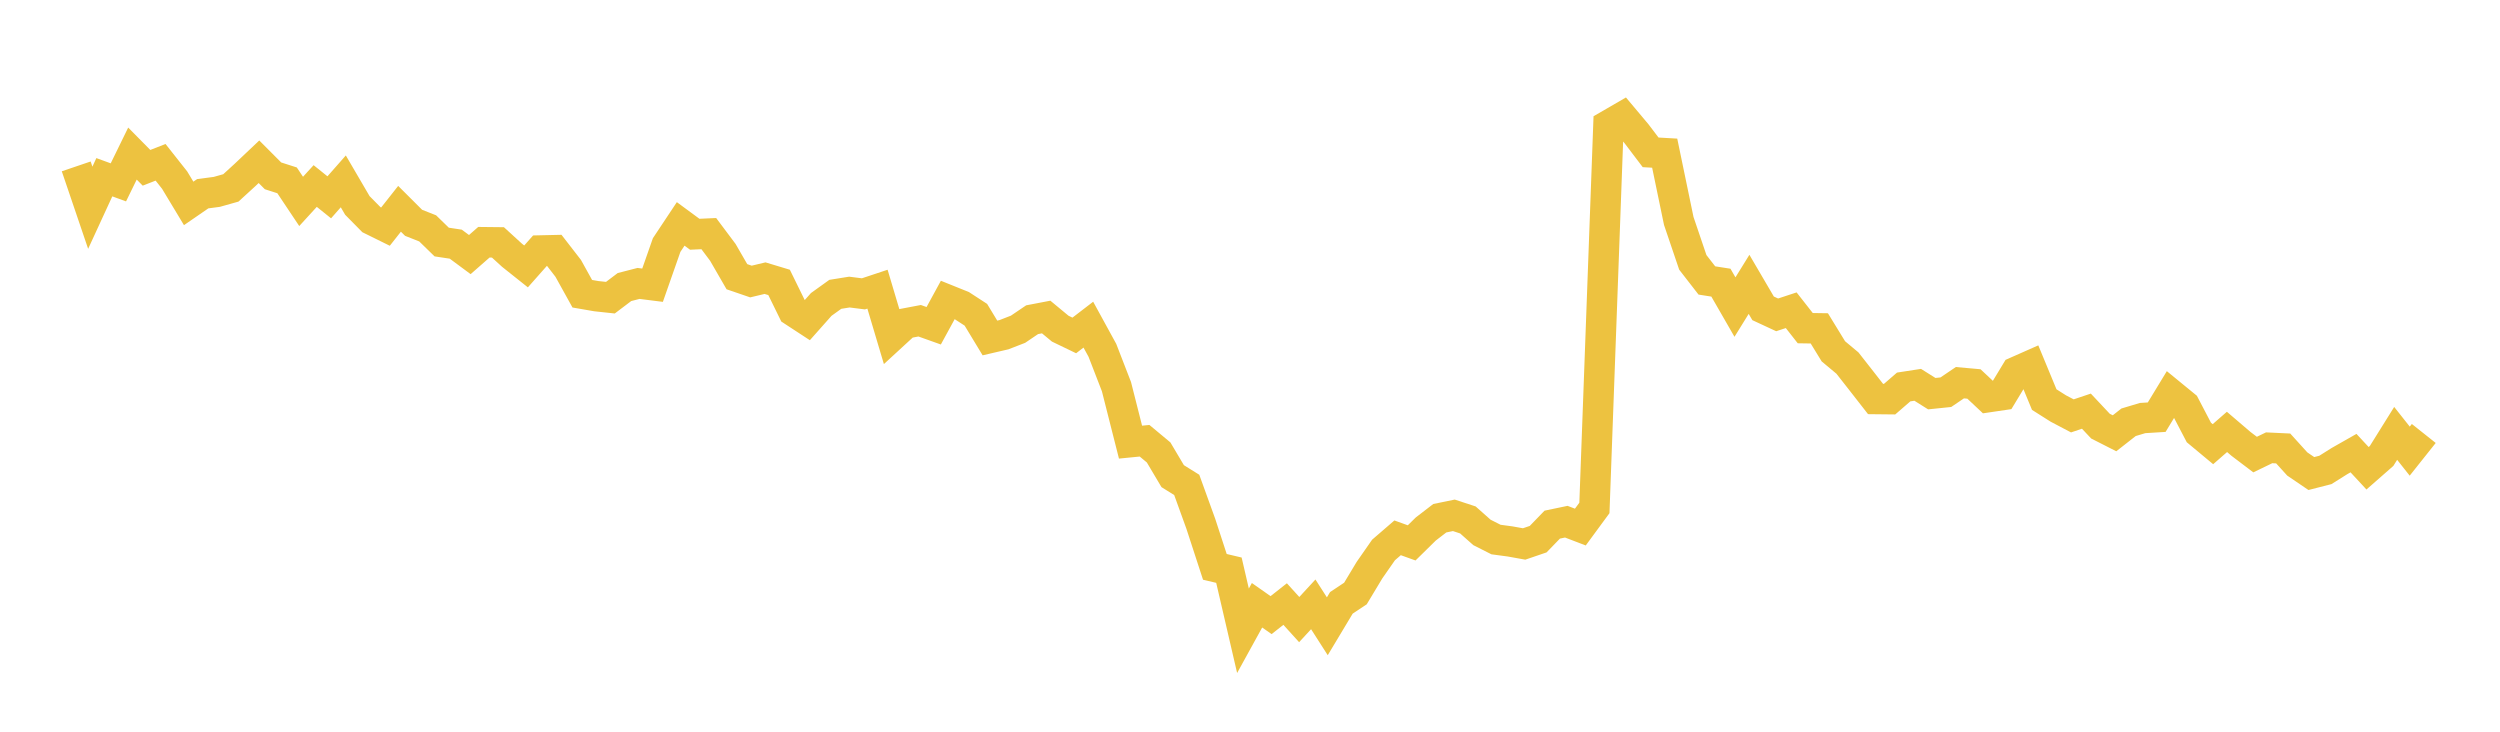 <svg width="164" height="48" xmlns="http://www.w3.org/2000/svg" xmlns:xlink="http://www.w3.org/1999/xlink"><path fill="none" stroke="rgb(237,194,64)" stroke-width="2" d="M5,10.915L5.922,13.628L6.844,11.626L7.766,11.963L8.689,10.074L9.611,11.008L10.533,10.647L11.455,11.814L12.377,13.344L13.299,12.709L14.222,12.587L15.144,12.327L16.066,11.484L16.988,10.611L17.91,11.535L18.832,11.831L19.754,13.212L20.677,12.203L21.599,12.944L22.521,11.898L23.443,13.477L24.365,14.412L25.287,14.867L26.21,13.697L27.132,14.617L28.054,14.98L28.976,15.878L29.898,16.017L30.82,16.7L31.743,15.891L32.665,15.901L33.587,16.743L34.509,17.477L35.431,16.435L36.353,16.414L37.275,17.604L38.198,19.269L39.12,19.429L40.042,19.528L40.964,18.831L41.886,18.593L42.808,18.709L43.731,16.076L44.653,14.688L45.575,15.367L46.497,15.325L47.419,16.556L48.341,18.152L49.263,18.468L50.186,18.247L51.108,18.526L52.03,20.406L52.952,21.009L53.874,19.97L54.796,19.308L55.719,19.16L56.641,19.277L57.563,18.97L58.485,22.064L59.407,21.216L60.329,21.041L61.251,21.37L62.174,19.678L63.096,20.049L64.018,20.649L64.94,22.171L65.862,21.956L66.784,21.598L67.707,20.973L68.629,20.796L69.551,21.56L70.473,22.005L71.395,21.297L72.317,22.982L73.24,25.365L74.162,29.004L75.084,28.913L76.006,29.681L76.928,31.235L77.85,31.809L78.772,34.357L79.695,37.186L80.617,37.404L81.539,41.379L82.461,39.705L83.383,40.352L84.305,39.626L85.228,40.645L86.15,39.645L87.072,41.084L87.994,39.547L88.916,38.935L89.838,37.402L90.76,36.078L91.683,35.281L92.605,35.613L93.527,34.706L94.449,33.996L95.371,33.805L96.293,34.108L97.216,34.927L98.138,35.394L99.06,35.518L99.982,35.684L100.904,35.369L101.826,34.416L102.749,34.223L103.671,34.576L104.593,33.321L105.515,8.214L106.437,7.68L107.359,8.778L108.281,9.994L109.204,10.047L110.126,14.492L111.048,17.21L111.97,18.398L112.892,18.542L113.814,20.144L114.737,18.653L115.659,20.227L116.581,20.655L117.503,20.351L118.425,21.527L119.347,21.541L120.269,23.046L121.192,23.817L122.114,24.992L123.036,26.174L123.958,26.184L124.88,25.386L125.802,25.244L126.725,25.824L127.647,25.729L128.569,25.105L129.491,25.188L130.413,26.054L131.335,25.918L132.257,24.393L133.18,23.985L134.102,26.213L135.024,26.797L135.946,27.282L136.868,26.972L137.79,27.954L138.713,28.423L139.635,27.7L140.557,27.424L141.479,27.367L142.401,25.85L143.323,26.605L144.246,28.371L145.168,29.138L146.09,28.333L147.012,29.121L147.934,29.82L148.856,29.375L149.778,29.419L150.701,30.437L151.623,31.064L152.545,30.828L153.467,30.248L154.389,29.724L155.311,30.718L156.234,29.909L157.156,28.43L158.078,29.595L159,28.436"></path></svg>